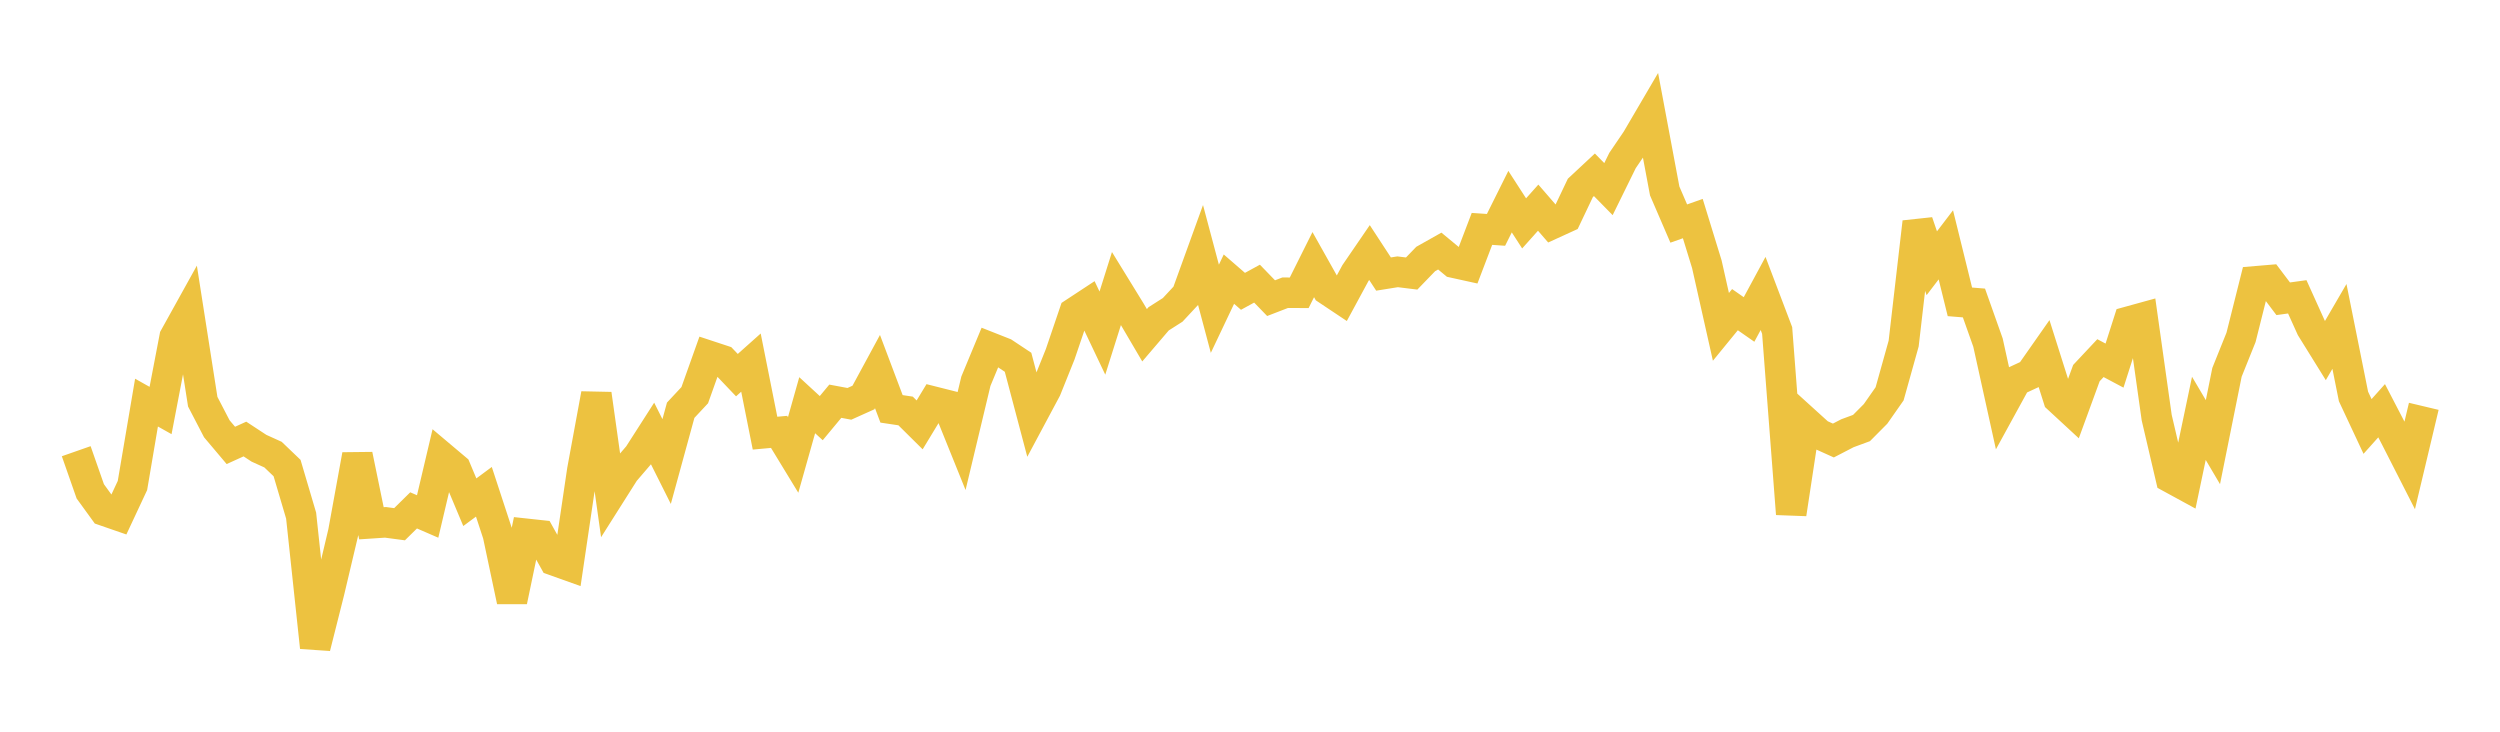 <svg width="164" height="48" xmlns="http://www.w3.org/2000/svg" xmlns:xlink="http://www.w3.org/1999/xlink"><path fill="none" stroke="rgb(237,194,64)" stroke-width="2" d="M5,29.599L5.922,32.232L6.844,33.503L7.766,33.822L8.689,31.849L9.611,26.411L10.533,26.929L11.455,22.119L12.377,20.457L13.299,26.35L14.222,28.126L15.144,29.219L16.066,28.8L16.988,29.405L17.91,29.823L18.832,30.705L19.754,33.824L20.677,42.465L21.599,38.809L22.521,34.91L23.443,29.845L24.365,34.327L25.287,34.266L26.21,34.389L27.132,33.481L28.054,33.881L28.976,29.971L29.898,30.748L30.82,32.945L31.743,32.261L32.665,35.074L33.587,39.43L34.509,35.014L35.431,35.114L36.353,36.768L37.275,37.097L38.198,30.852L39.12,25.848L40.042,32.406L40.964,30.949L41.886,29.874L42.808,28.435L43.731,30.277L44.653,26.911L45.575,25.924L46.497,23.338L47.419,23.642L48.341,24.609L49.263,23.787L50.186,28.415L51.108,28.331L52.03,29.845L52.952,26.581L53.874,27.43L54.796,26.32L55.719,26.492L56.641,26.077L57.563,24.375L58.485,26.821L59.407,26.959L60.329,27.872L61.251,26.351L62.174,26.584L63.096,28.867L64.018,25.009L64.94,22.789L65.862,23.153L66.784,23.765L67.707,27.253L68.629,25.529L69.551,23.232L70.473,20.517L71.395,19.911L72.317,21.851L73.24,18.924L74.162,20.424L75.084,21.994L76.006,20.915L76.928,20.327L77.85,19.337L78.772,16.79L79.695,20.255L80.617,18.311L81.539,19.111L82.461,18.607L83.383,19.559L84.305,19.203L85.228,19.207L86.15,17.36L87.072,19.003L87.994,19.618L88.916,17.914L89.838,16.567L90.76,17.978L91.683,17.83L92.605,17.944L93.527,16.989L94.449,16.47L95.371,17.233L96.293,17.436L97.216,15.016L98.138,15.079L99.06,13.228L99.982,14.654L100.904,13.623L101.826,14.687L102.749,14.265L103.671,12.327L104.593,11.467L105.515,12.406L106.437,10.53L107.359,9.174L108.281,7.601L109.204,12.527L110.126,14.665L111.048,14.339L111.97,17.338L112.892,21.442L113.814,20.314L114.737,20.958L115.659,19.251L116.581,21.679L117.503,33.712L118.425,27.646L119.347,28.482L120.269,28.898L121.192,28.42L122.114,28.08L123.036,27.152L123.958,25.834L124.88,22.537L125.802,14.571L126.725,17.27L127.647,16.062L128.569,19.801L129.491,19.876L130.413,22.477L131.335,26.659L132.257,24.976L133.18,24.548L134.102,23.232L135.024,26.146L135.946,26.998L136.868,24.476L137.79,23.493L138.713,23.984L139.635,21.099L140.557,20.845L141.479,27.395L142.401,31.339L143.323,31.842L144.246,27.443L145.168,29.005L146.09,24.424L147.012,22.13L147.934,18.457L148.856,18.379L149.778,19.599L150.701,19.472L151.623,21.512L152.545,22.998L153.467,21.413L154.389,26.007L155.311,27.976L156.234,26.944L157.156,28.719L158.078,30.528L159,26.655"></path></svg>